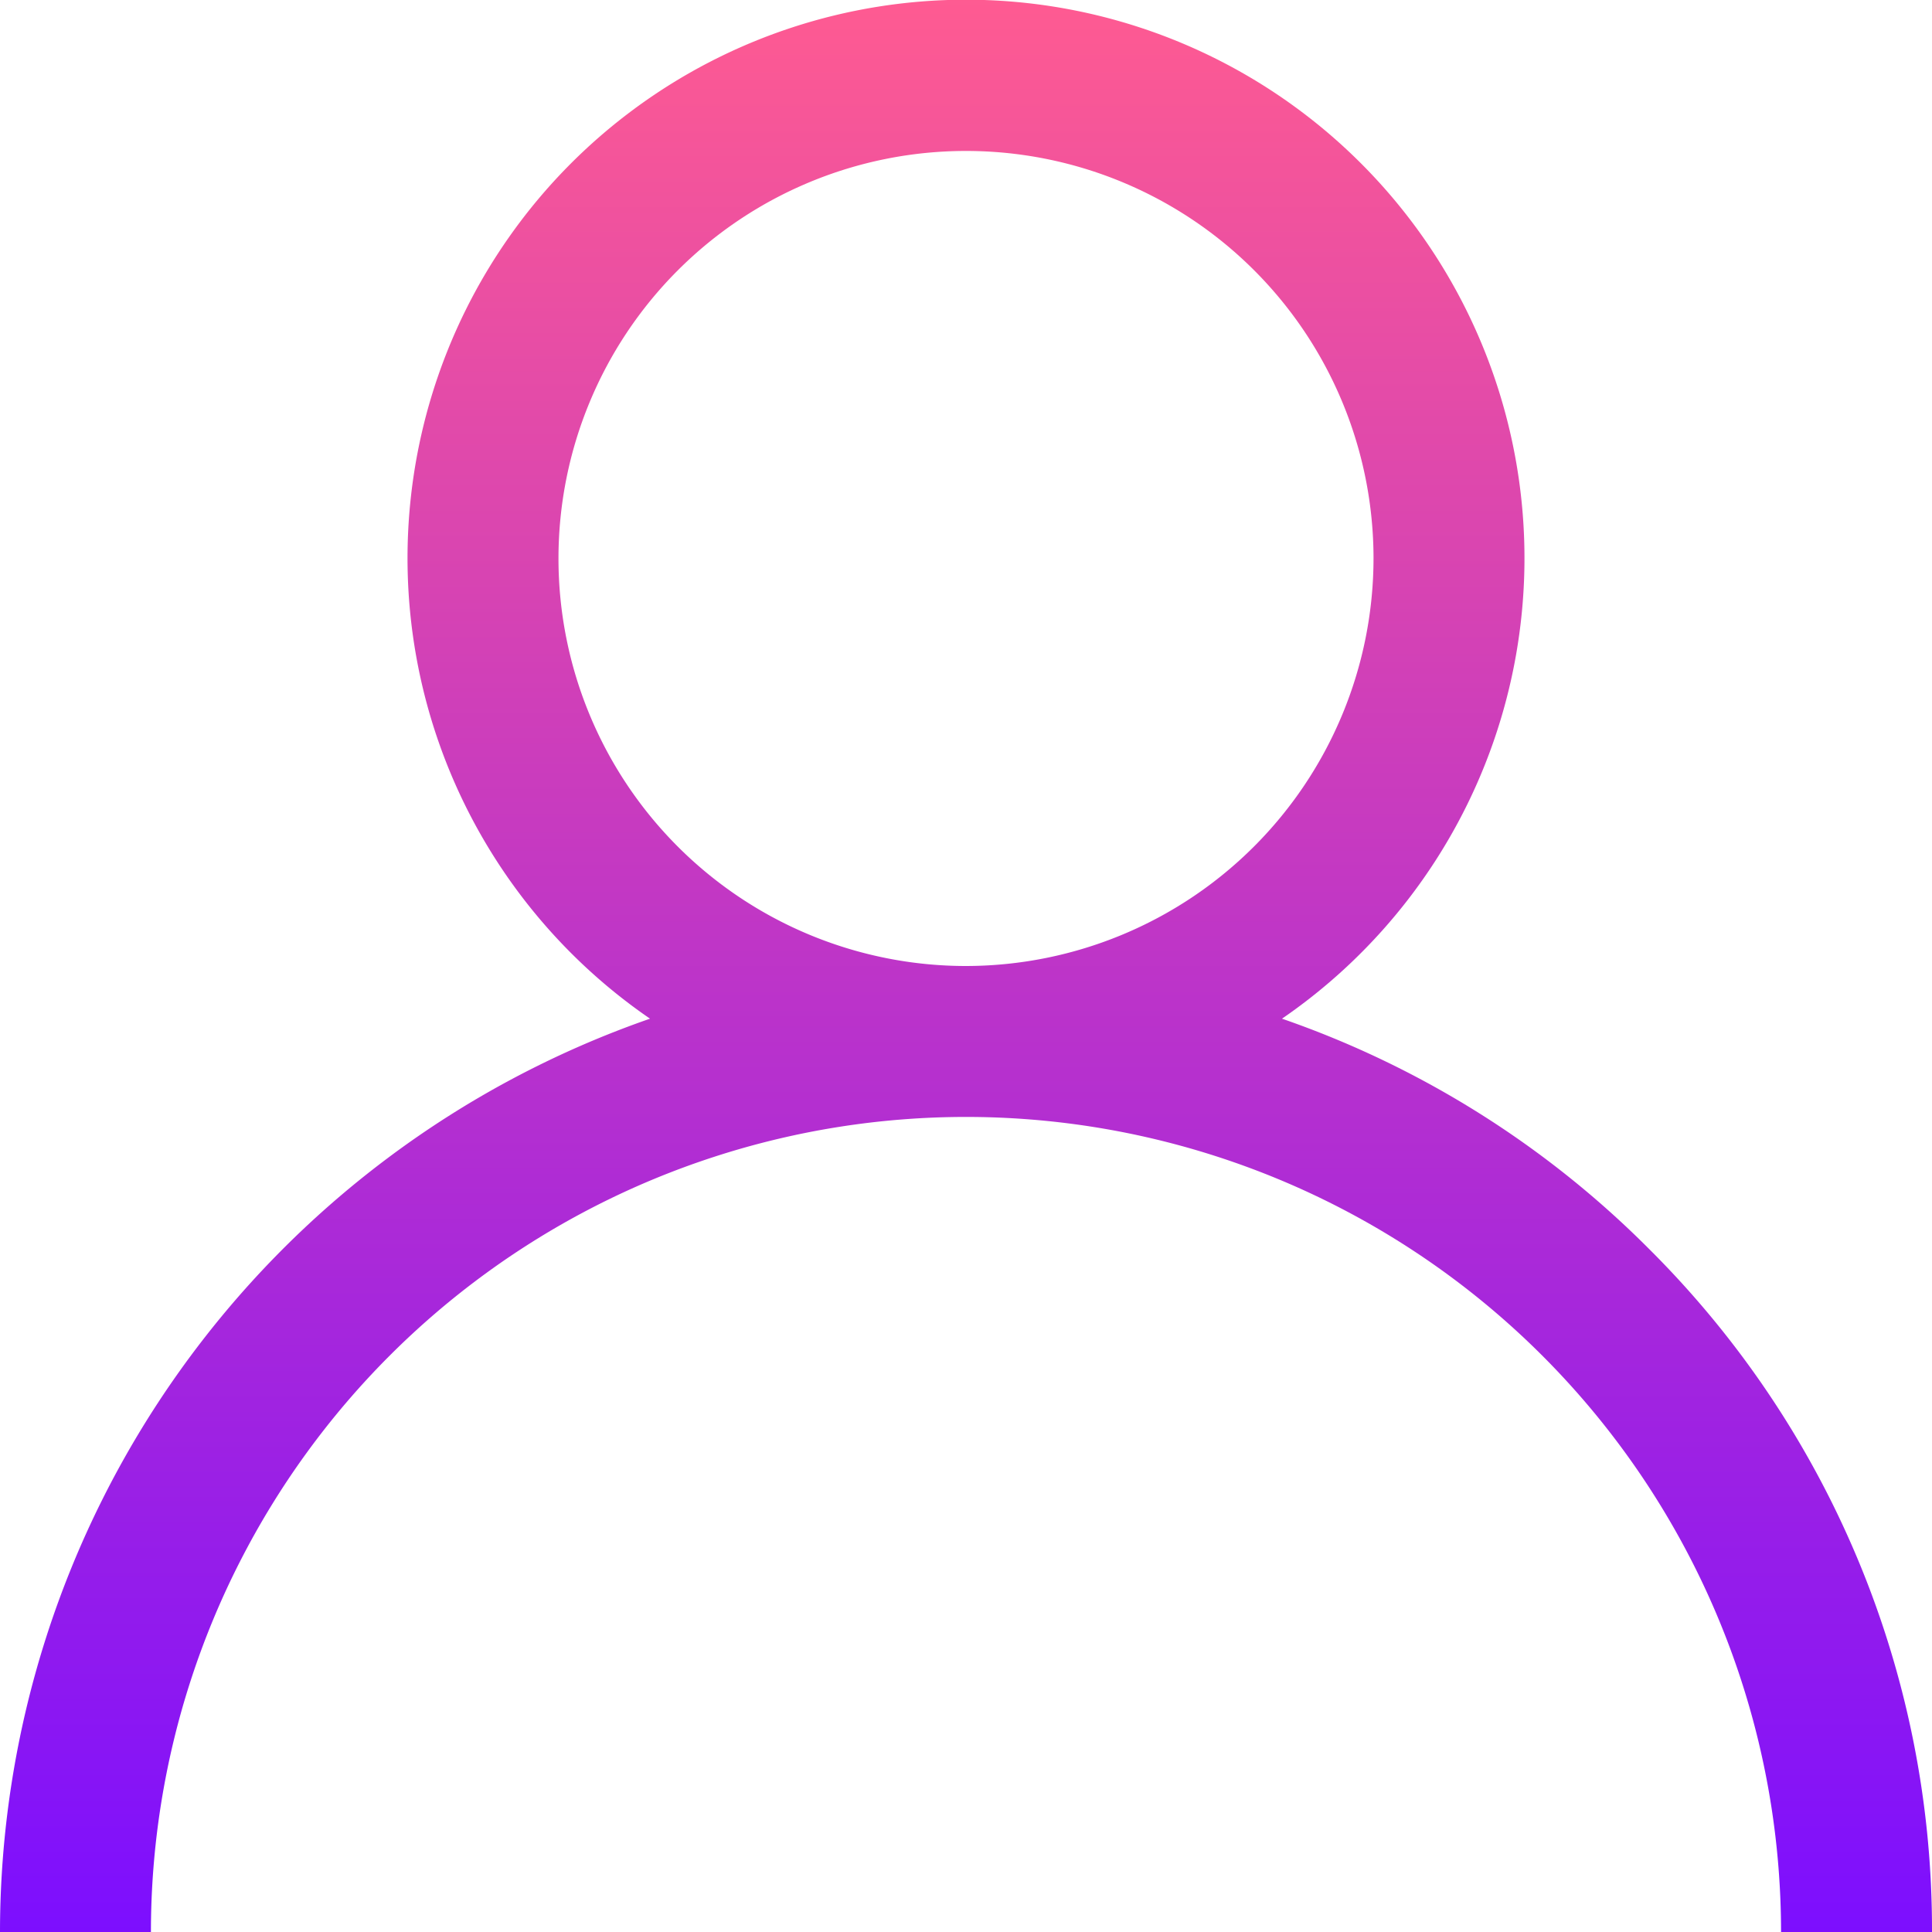 <svg id="author" xmlns="http://www.w3.org/2000/svg" xmlns:xlink="http://www.w3.org/1999/xlink" width="60" height="60" viewBox="0 0 60 60">
  <defs>
    <linearGradient id="linear-gradient" x1="0.5" x2="0.5" y2="1" gradientUnits="objectBoundingBox">
      <stop offset="0" stop-color="#ff5b91"/>
      <stop offset="1" stop-color="#7c0eff"/>
    </linearGradient>
  </defs>
  <path id="Path_14961" data-name="Path 14961" d="M51.213,38.787a29.885,29.885,0,0,0-11.4-7.151,17.344,17.344,0,1,0-19.626,0A30.047,30.047,0,0,0,0,60H4.687a25.312,25.312,0,1,1,50.625,0H60a29.8,29.8,0,0,0-8.787-21.213ZM30,30A12.656,12.656,0,1,1,42.656,17.344,12.671,12.671,0,0,1,30,30Z" transform="translate(0)" fill="url(#linear-gradient)"/>
</svg>
